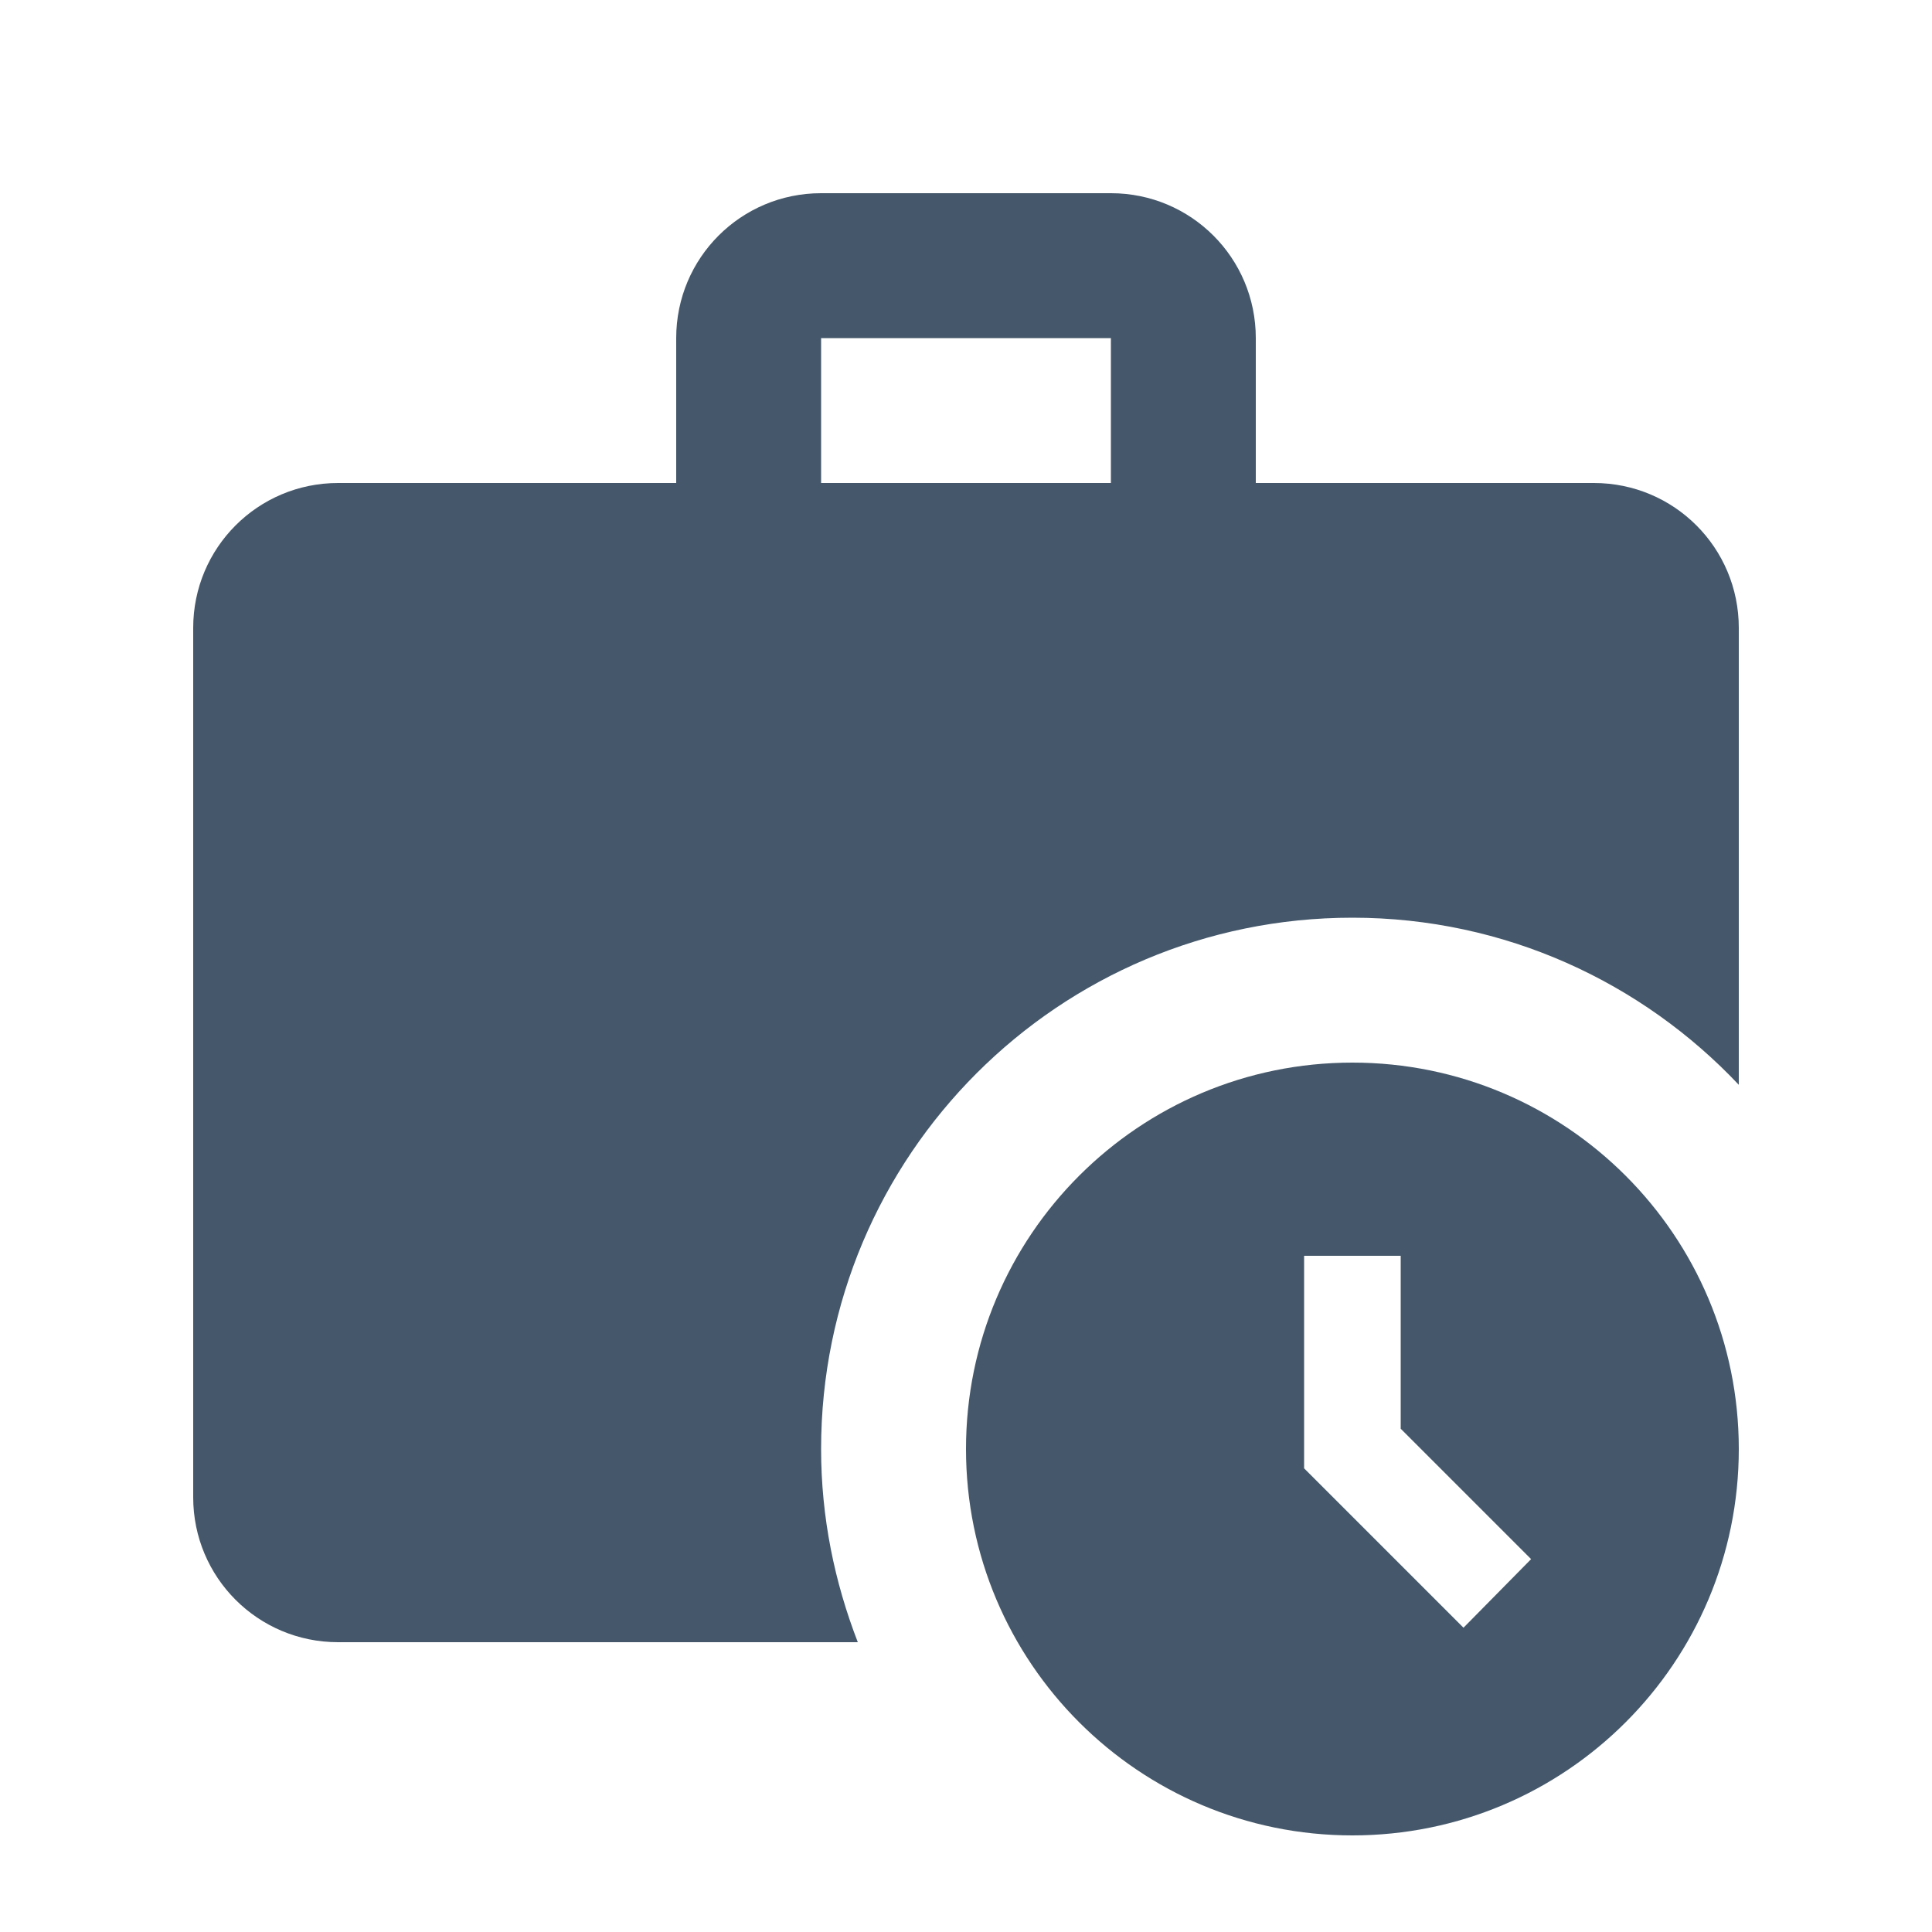 <svg width="18" height="18" viewBox="0 0 18 18" fill="none" xmlns="http://www.w3.org/2000/svg">
<g clip-path="url(#clip0_3360_7715)">
<path d="M14.85 4.5H11.7V3.15C11.7 2.403 11.097 1.8 10.35 1.8H7.65C6.903 1.8 6.3 2.403 6.3 3.15V4.5H3.15C2.403 4.5 1.8 5.103 1.8 5.85V13.95C1.8 14.697 2.403 15.3 3.15 15.3H7.992C7.776 14.742 7.65 14.139 7.65 13.5C7.65 10.764 9.864 8.55 12.6 8.55C14.022 8.55 15.3 9.153 16.2 10.107V5.85C16.2 5.103 15.597 4.5 14.85 4.5ZM10.35 4.5H7.65V3.15H10.35V4.5Z" fill="#45586B"/>
<path d="M12.6 9.9C10.611 9.9 9 11.511 9 13.5C9 15.489 10.611 17.1 12.6 17.1C14.589 17.1 16.2 15.489 16.2 13.5C16.2 11.511 14.589 9.9 12.6 9.9ZM13.635 15.165L12.15 13.68V11.7H13.05V13.311L14.265 14.526L13.635 15.165Z" fill="#45586B"/>
</g>
<defs>
<clipPath id="clip0_3360_7715">
<rect width="18" height="18" fill="white"/>
</clipPath>
</defs>
</svg>
